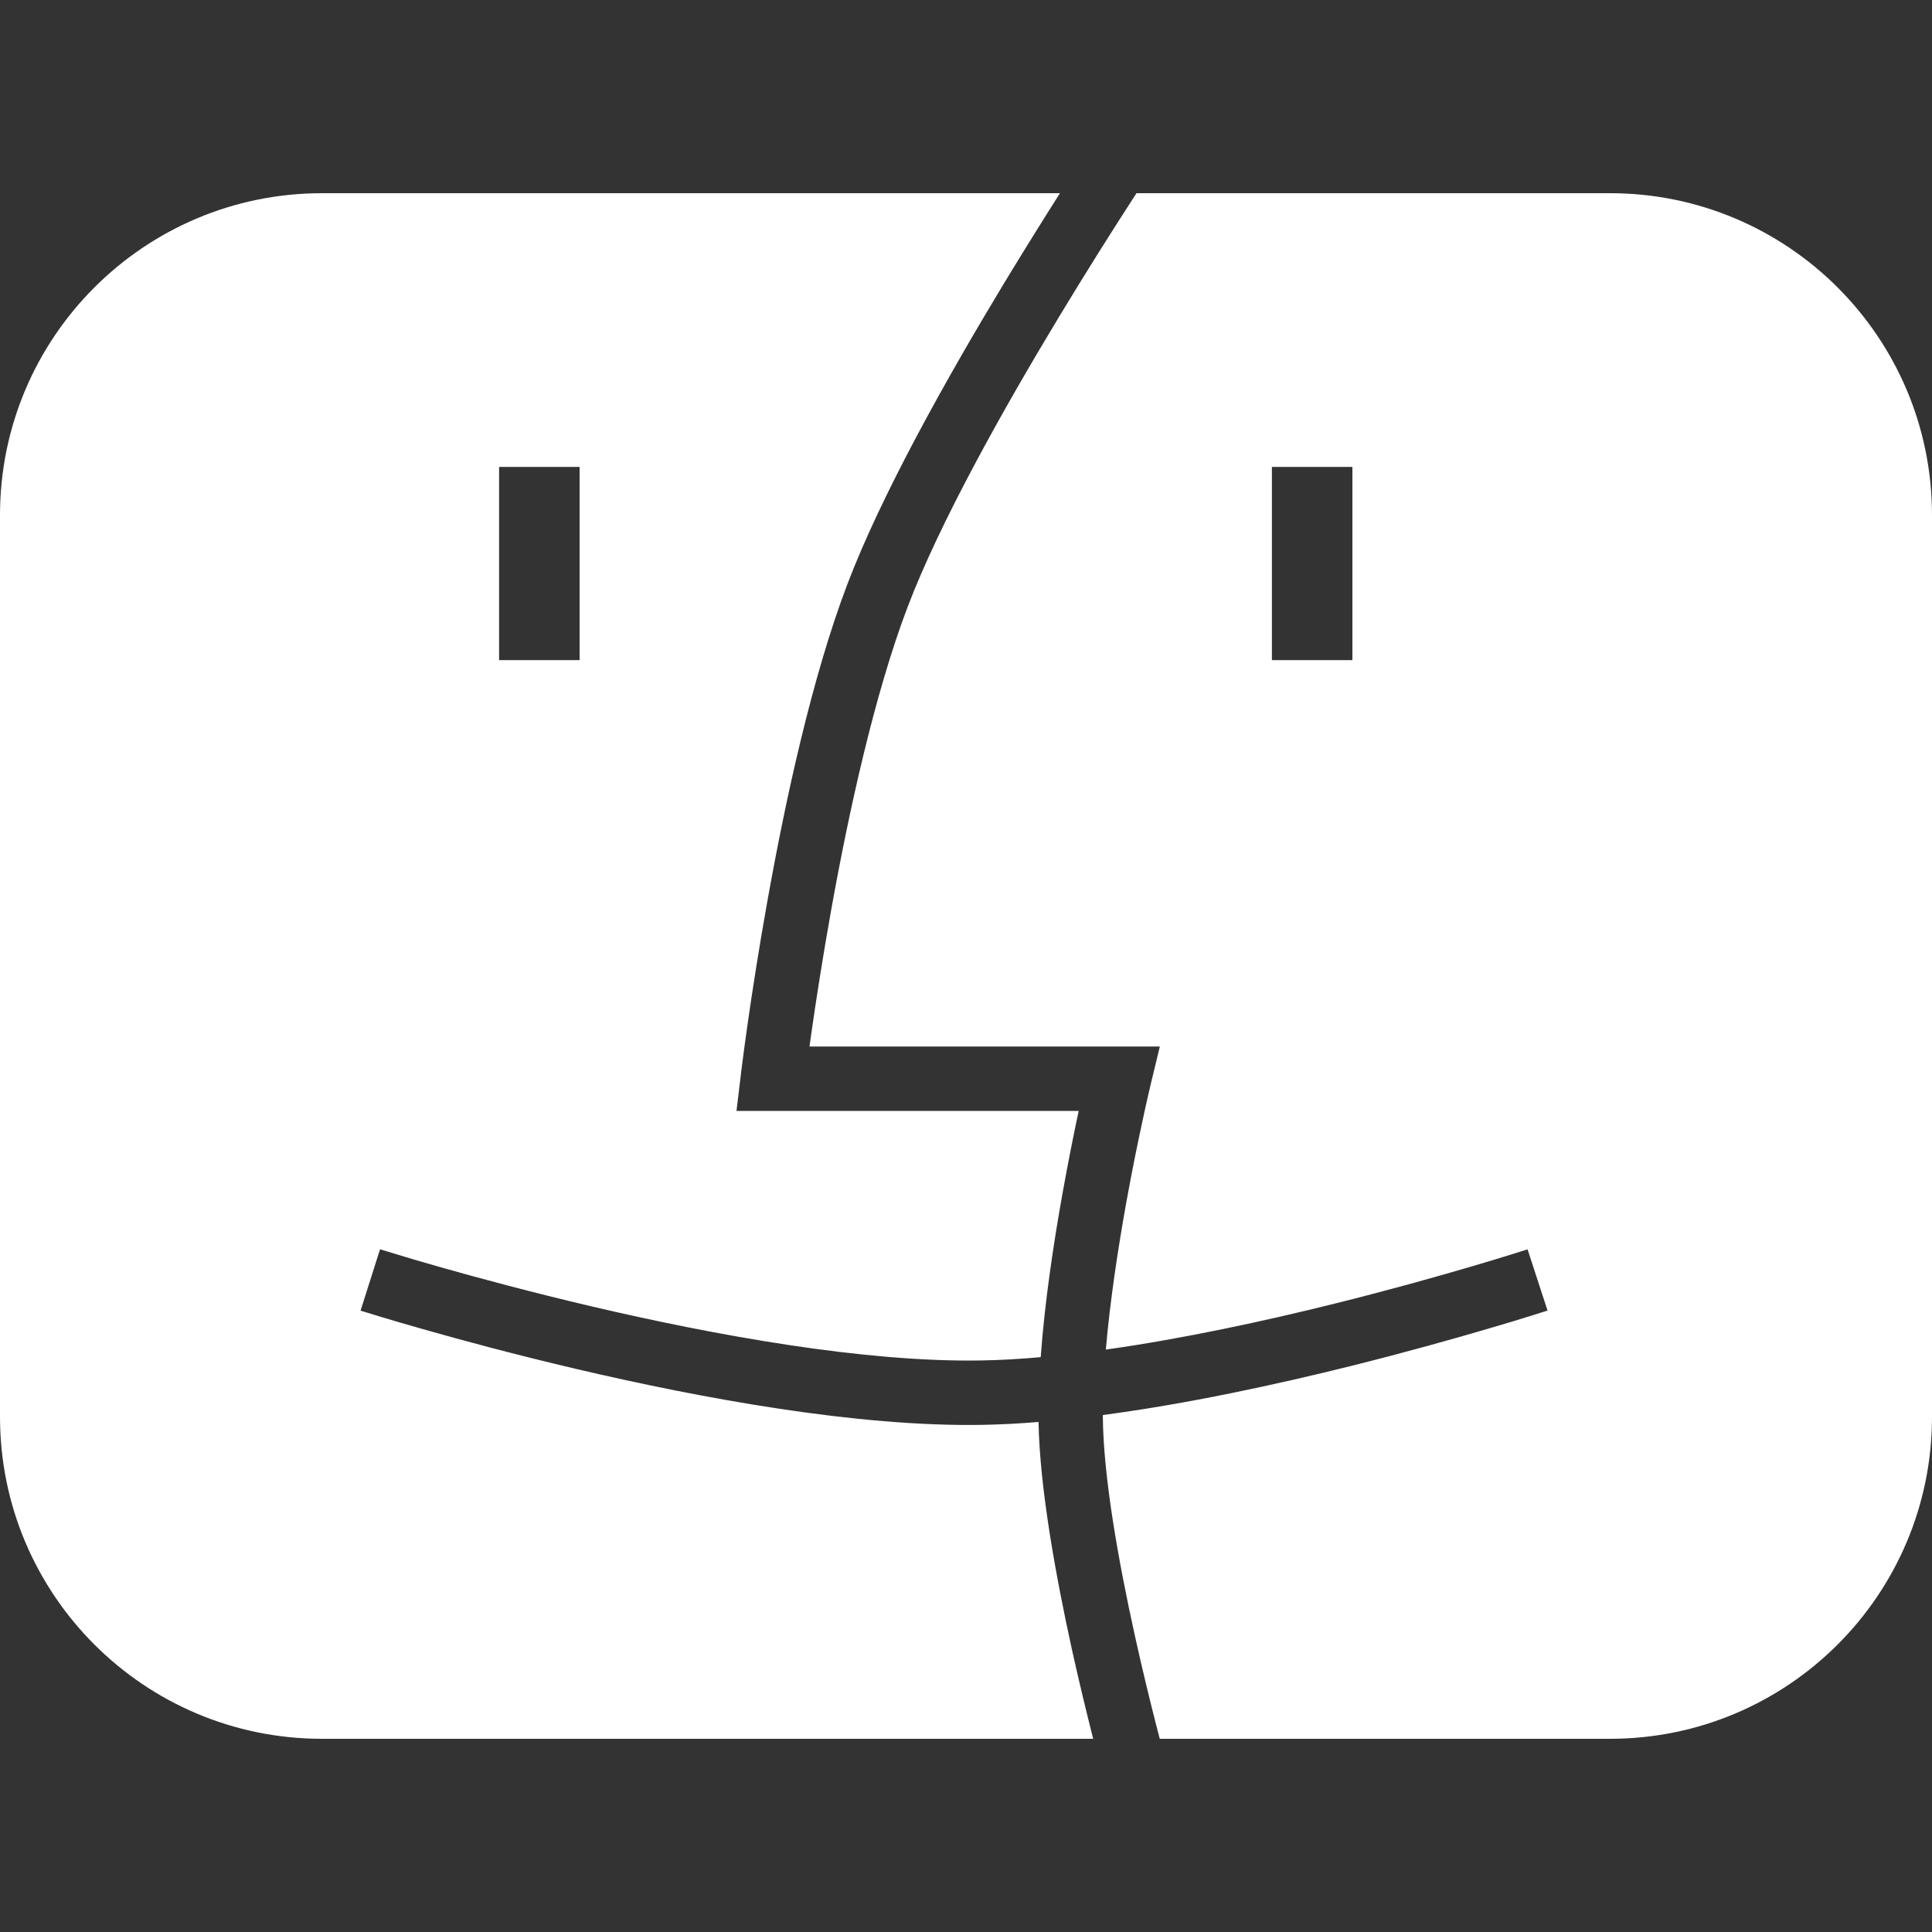 <svg width="24" height="24" viewBox="0 0 24 24" fill="none" xmlns="http://www.w3.org/2000/svg">
<rect x="0" y="0" width="24" height="24" fill="#333333" stroke="none"/>
<path fill-rule="evenodd" clip-rule="evenodd" d="M13.167 2.4H4C1.791 2.4 0 4.191 0 6.4V17.6C0 19.809 1.791 21.6 4 21.6H13.58C13.507 21.311 13.41 20.918 13.313 20.478C13.12 19.597 12.916 18.494 12.901 17.664C12.663 17.684 12.431 17.696 12.207 17.7C10.646 17.728 8.706 17.368 7.177 17.01C6.408 16.83 5.735 16.648 5.254 16.511C5.013 16.443 4.82 16.386 4.687 16.345C4.62 16.325 4.569 16.309 4.534 16.298L4.493 16.286L4.483 16.282L4.48 16.282L4.479 16.281L4.479 16.281C4.479 16.281 4.479 16.281 4.6 15.9C4.721 15.519 4.721 15.519 4.721 15.519L4.722 15.519L4.724 15.52L4.733 15.523L4.771 15.534C4.804 15.545 4.854 15.56 4.919 15.579C5.048 15.619 5.236 15.675 5.473 15.742C5.945 15.876 6.606 16.054 7.36 16.231C8.877 16.586 10.736 16.926 12.193 16.9C12.428 16.896 12.674 16.882 12.928 16.859C12.978 16.167 13.091 15.425 13.202 14.808C13.273 14.412 13.344 14.062 13.4 13.8H9.149L9.203 13.353L9.204 13.341L9.208 13.308C9.212 13.279 9.217 13.237 9.224 13.183C9.238 13.074 9.259 12.917 9.287 12.721C9.343 12.33 9.426 11.786 9.537 11.17C9.756 9.946 10.086 8.415 10.526 7.258C10.953 6.134 11.77 4.682 12.467 3.528C12.723 3.106 12.964 2.72 13.167 2.4ZM14.407 21.6H20C22.209 21.6 24 19.809 24 17.6V6.4C24 4.191 22.209 2.4 20 2.4H14.118L14.052 2.502C13.818 2.864 13.498 3.369 13.152 3.942C12.456 5.094 11.673 6.492 11.274 7.542C10.862 8.626 10.542 10.095 10.324 11.311C10.216 11.915 10.134 12.45 10.079 12.834C10.071 12.893 10.063 12.948 10.056 13H14.408L14.289 13.493L14.289 13.494L14.287 13.5L14.283 13.521L14.264 13.602C14.247 13.673 14.224 13.777 14.196 13.908C14.139 14.169 14.064 14.534 13.989 14.949C13.888 15.514 13.789 16.162 13.737 16.765C14.697 16.63 15.704 16.412 16.584 16.193C17.268 16.023 17.867 15.854 18.295 15.728C18.509 15.665 18.68 15.613 18.797 15.576C18.856 15.558 18.901 15.544 18.931 15.534L18.965 15.523L18.976 15.52L18.976 15.52C18.976 15.52 18.976 15.52 19.1 15.9C19.224 16.28 19.224 16.28 19.224 16.28L19.22 16.282L19.211 16.285L19.174 16.296C19.142 16.306 19.096 16.321 19.035 16.34C18.915 16.378 18.74 16.431 18.522 16.495C18.085 16.624 17.475 16.796 16.777 16.97C15.848 17.201 14.751 17.439 13.7 17.578L13.7 17.597C13.705 18.341 13.896 19.405 14.095 20.306C14.193 20.752 14.291 21.149 14.364 21.435C14.379 21.495 14.394 21.55 14.407 21.6ZM6.2 5.8H7.2V8.2H6.2V5.8ZM16.8 5.8H15.8V8.2H16.8V5.8Z" fill="white"/>
</svg>
